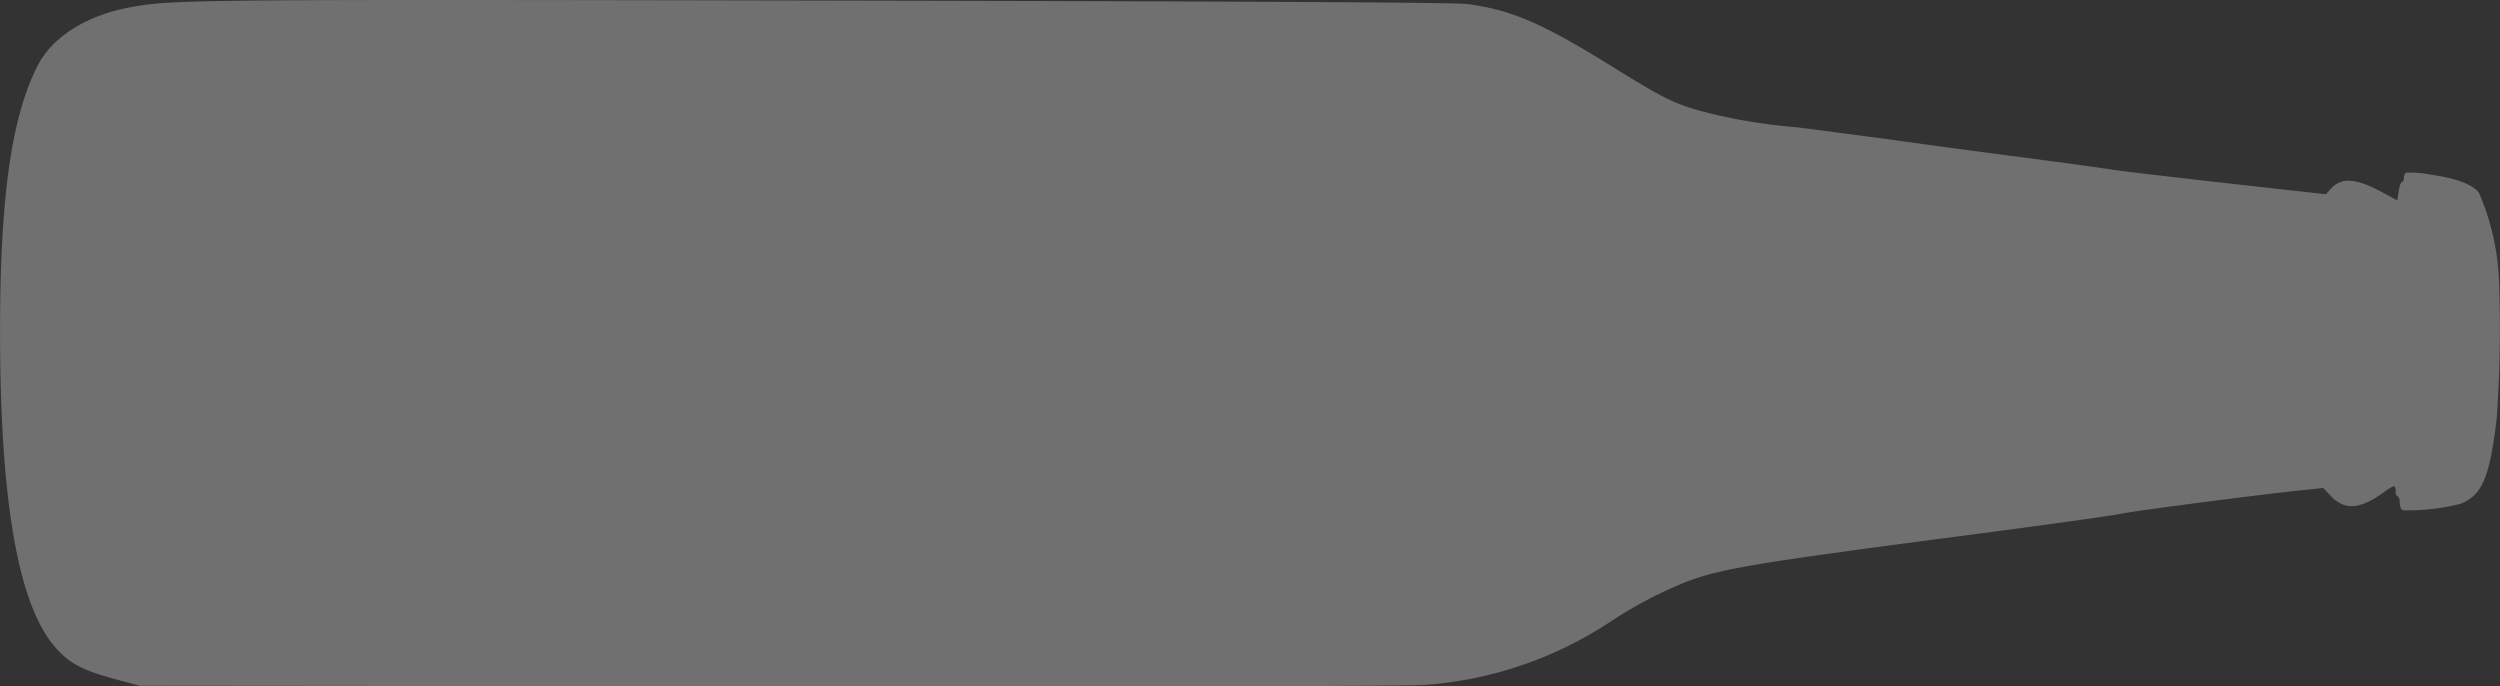 <svg xmlns="http://www.w3.org/2000/svg" xmlns:xlink="http://www.w3.org/1999/xlink" width="171.084" height="46.979" viewBox="0 0 171.084 46.979">
  <rect x="0" y="0" width="171.084" height="46.979" fill="#333333" stroke="none"/>
  <defs>
    <clipPath id="clip-path">
      <rect id="Rechteck_810" data-name="Rechteck 810" width="46.978" height="171.084" fill="#fff"/>
    </clipPath>
  </defs>
  <g id="Gruppe_297" data-name="Gruppe 297" transform="translate(171.084) rotate(90)" opacity="0.3">
    <g id="Gruppe_296" data-name="Gruppe 296" clip-path="url(#clip-path)">
      <path id="Pfad_920" data-name="Pfad 920" d="M19.236.067a16.823,16.823,0,0,0-6.017,1.359c-.566.382-1.019,1.543-1.26,3.27a7.554,7.554,0,0,0-.142,1.741.5.5,0,0,0,.368.142c.141,0,.269.057.269.127s.283.184.637.227l.623.1-.552,1.019c-.963,1.784-1.047,2.775-.269,3.5l.4.368-.764,6.852c-.425,3.766-.835,7.263-.92,7.772s-.411,2.86-.722,5.238-.807,6.13-1.118,8.353-.779,5.819-1.062,8A36.937,36.937,0,0,1,7.556,54.84c-.481,1.685-.92,2.563-2.817,5.62C1.624,65.458.7,67.554.28,70.64c-.113.793-.184,14.143-.241,43.6-.085,43.831-.071,45.119.467,47.965.566,3.015,2.053,5.337,4.035,6.328,3.5,1.77,8.99,2.548,18.107,2.548,11.807,0,18.942-1.274,21.774-3.893,1.019-.934,1.458-1.784,2.067-4.035l.439-1.628.043-43.038c.028-28.173-.014-43.689-.1-44.906a26.448,26.448,0,0,0-4.332-12.713A29.41,29.41,0,0,1,39.82,55.7c-.92-2.449-1.289-4.644-3.3-20.032-.623-4.757-1.232-9.089-1.345-9.627-.2-.92-1.289-9.245-1.628-12.486L33.393,12.1l.566-.538c.963-.92.906-1.939-.2-3.511-.594-.821-.609-.906-.141-.906.2,0,.354-.071.354-.141s.2-.142.425-.142c.269,0,.467-.085.524-.227a14.433,14.433,0,0,0-.453-3.964C34,1.553,33.223,1.044,31.312.633c-.68-.141-1.9-.325-2.718-.41A87.411,87.411,0,0,0,19.236.067" transform="translate(0 0)" fill="#fff"/>
    </g>
  </g>
</svg>
